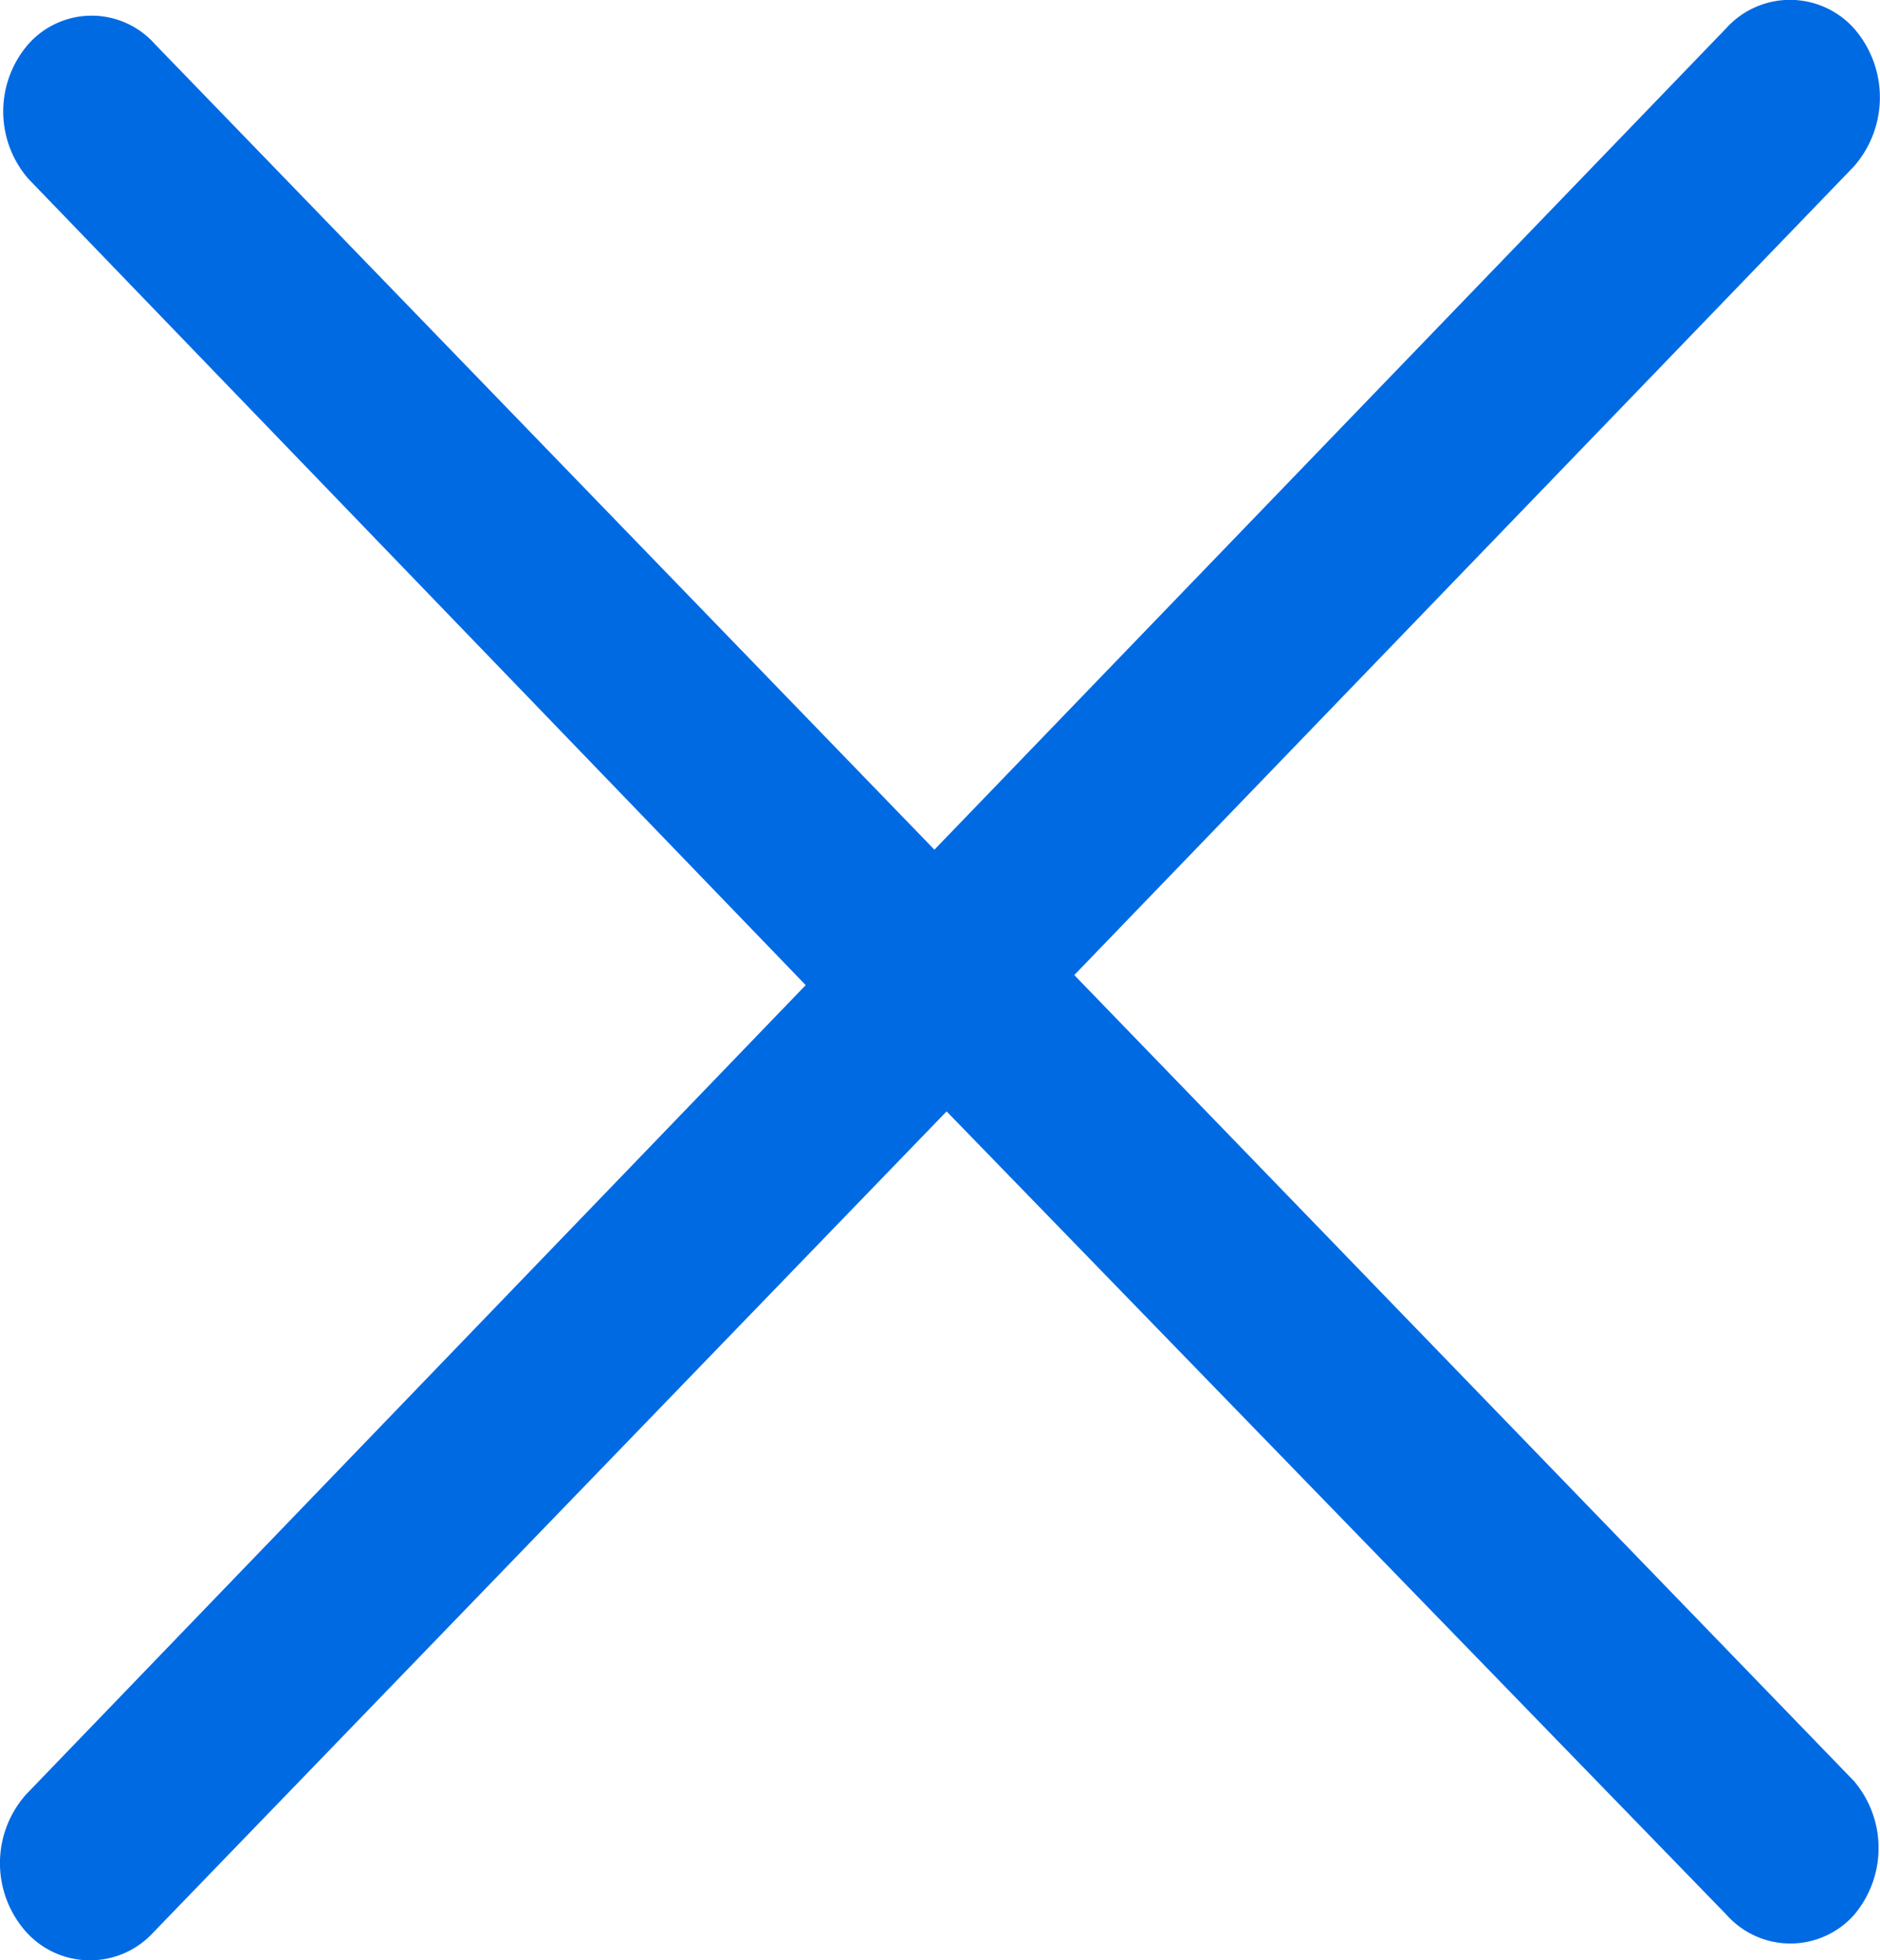 <svg id="Layer_1" data-name="Layer 1" xmlns="http://www.w3.org/2000/svg" viewBox="0 0 28 29.19"><defs><style>.cls-1{fill:#006ae3;fill-rule:evenodd;}</style></defs><title>Close</title><g id="PDP-Page"><g id="PDP:-Add-to-Cart-Overlay"><g id="Close"><path id="Shape" class="cls-1" d="M14.63,16,2.29,28.77a1.28,1.28,0,0,1-1.9,0,1.54,1.54,0,0,1,0-2.05L12,14.67.42,2.66a1.53,1.53,0,0,1,0-2,1.26,1.26,0,0,1,1.89,0L14.63,13.39A1.49,1.49,0,0,1,15,14.68,1.51,1.51,0,0,1,14.63,16Z" transform="translate(0 0)"/><path id="Shape-2" data-name="Shape" class="cls-1" d="M13.37,13.22,25.71.42a1.28,1.28,0,0,1,1.9,0,1.56,1.56,0,0,1,0,2.06L16,14.52l11.61,12a1.54,1.54,0,0,1,0,2,1.27,1.27,0,0,1-1.89,0L13.37,15.8A1.48,1.48,0,0,1,13,14.51,1.52,1.52,0,0,1,13.37,13.22Z" transform="translate(0 0)"/></g></g></g></svg>